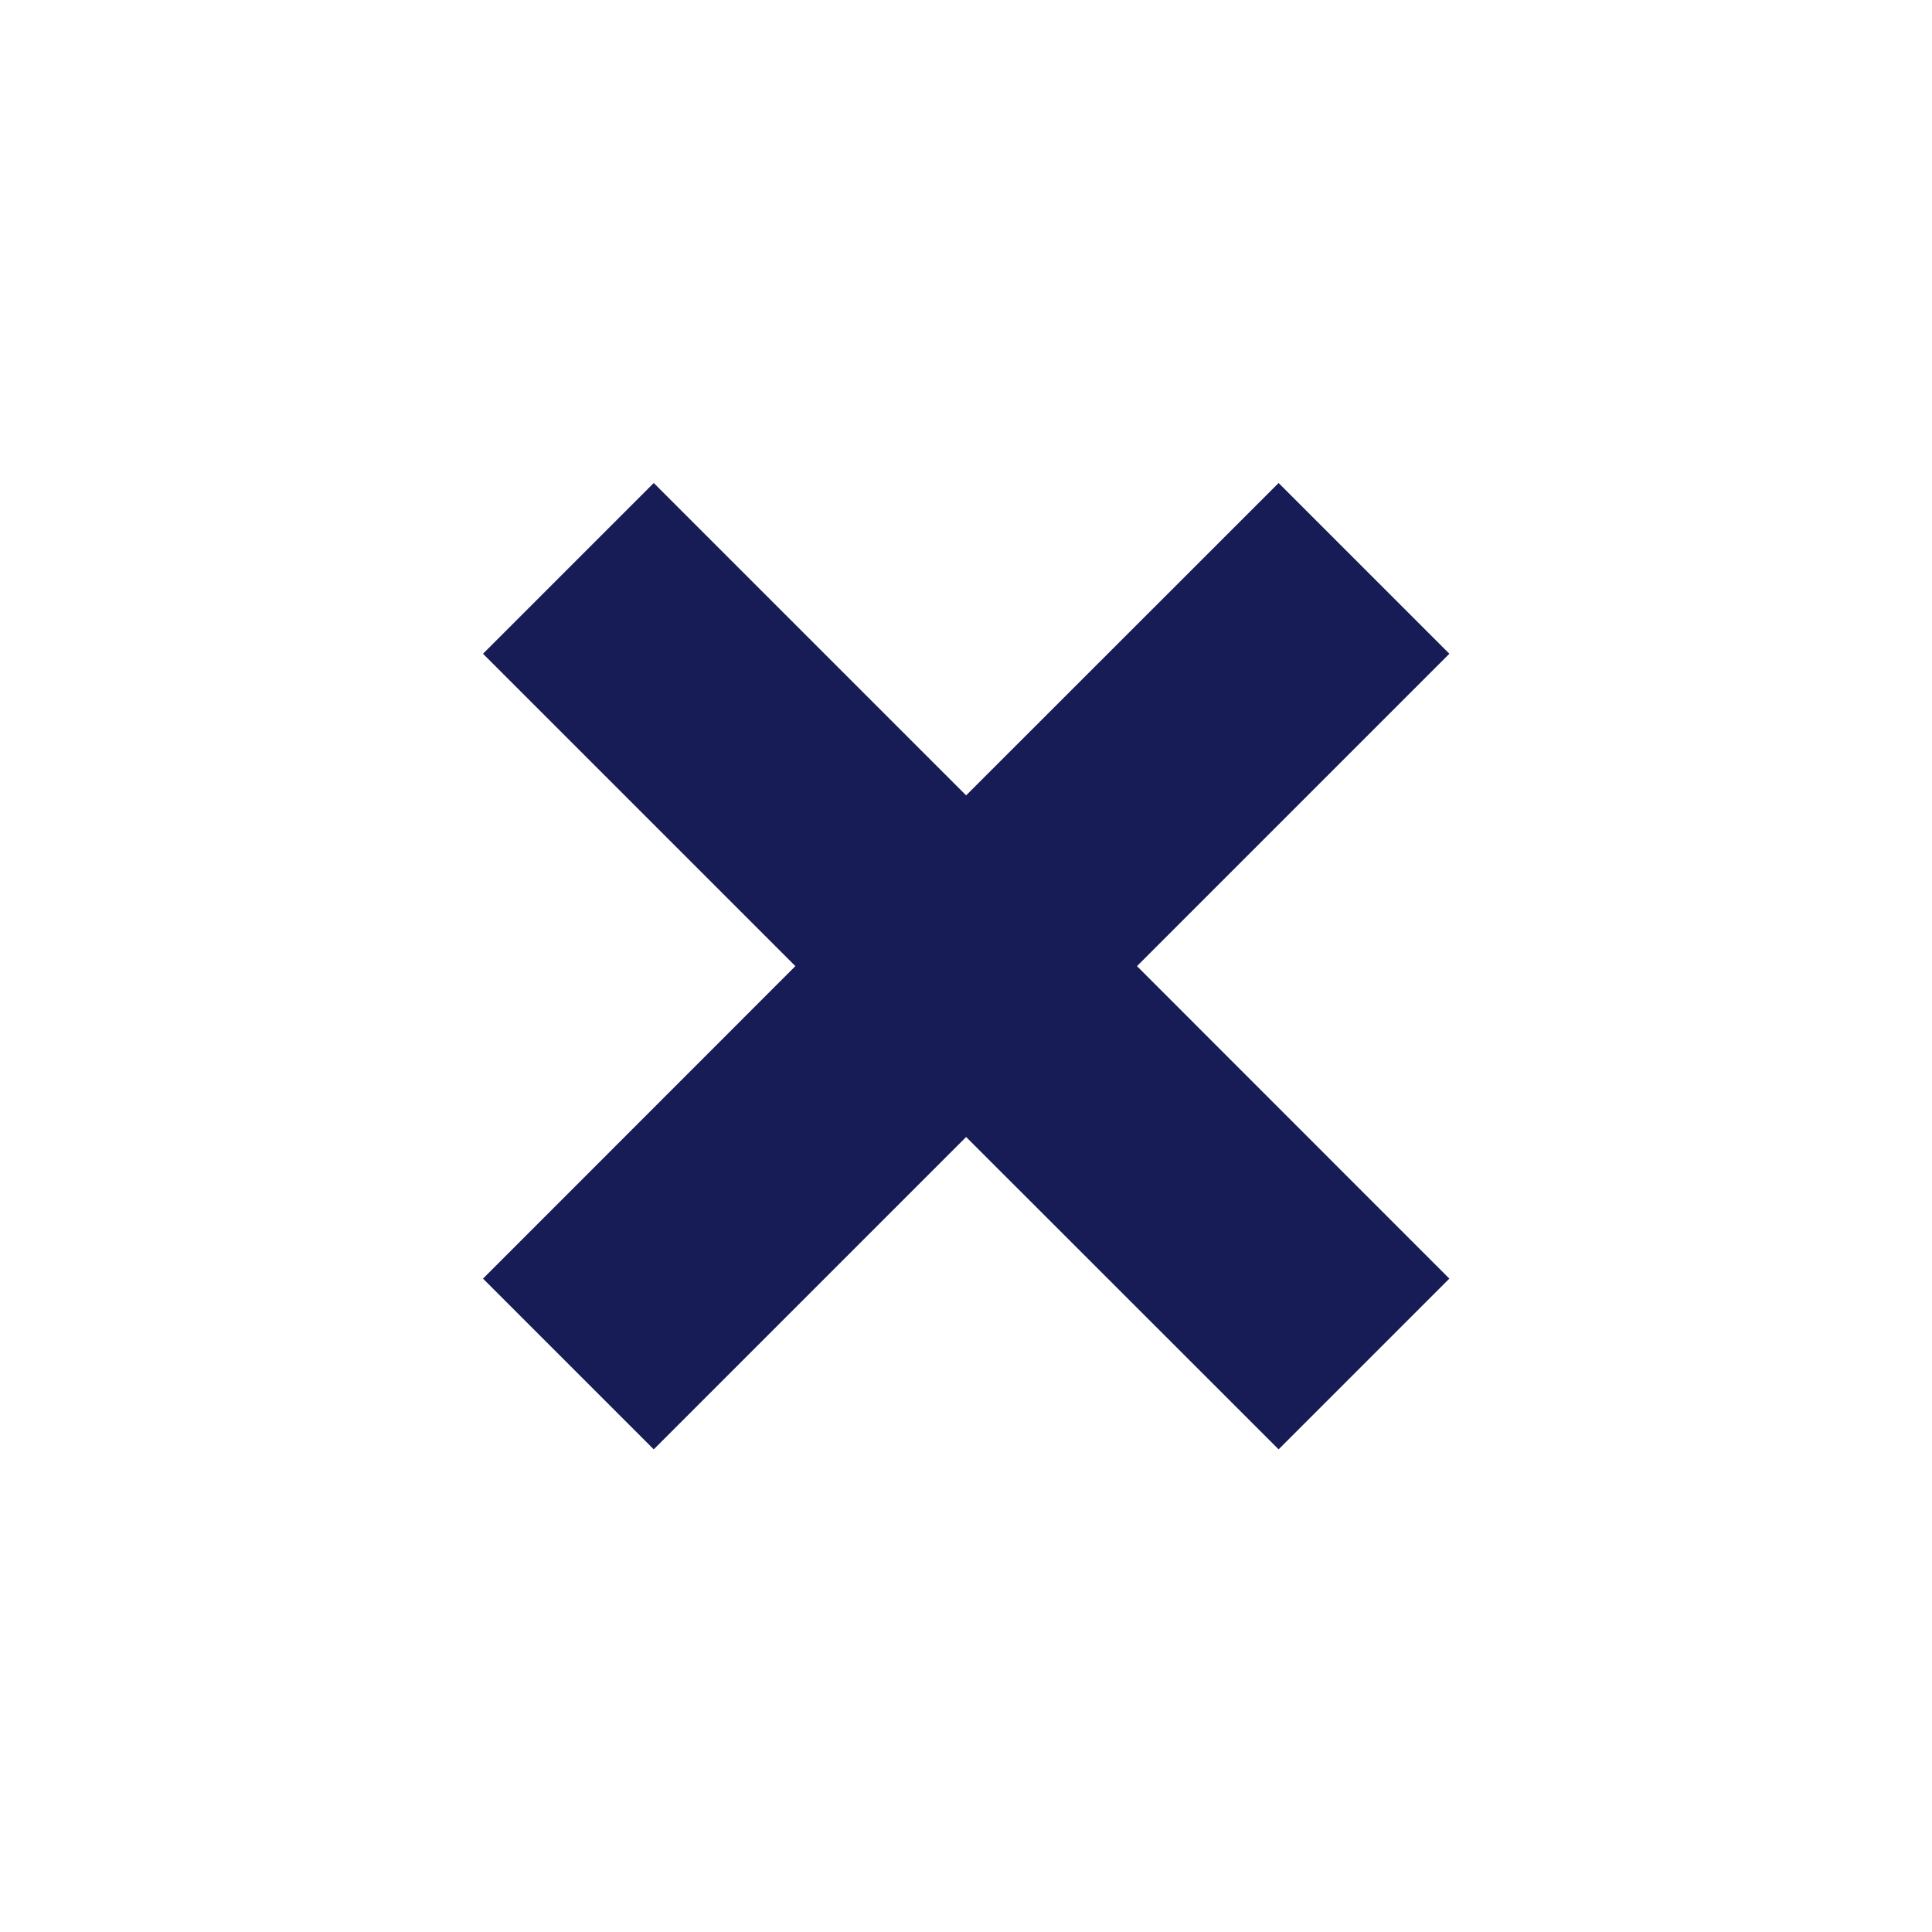 <svg xmlns="http://www.w3.org/2000/svg" width="16" height="16" viewBox="0 0 16 16" fill="none">
    <path
        d="M6.587 8.001L4 10.589L5.414 12.003L8.001 9.416L10.589 12.003L12.003 10.589L9.416 8.001L12.003 5.414L10.589 4L8.001 6.587L5.414 4L4 5.414L6.587 8.001Z"
        fill="#181C56" />
</svg>